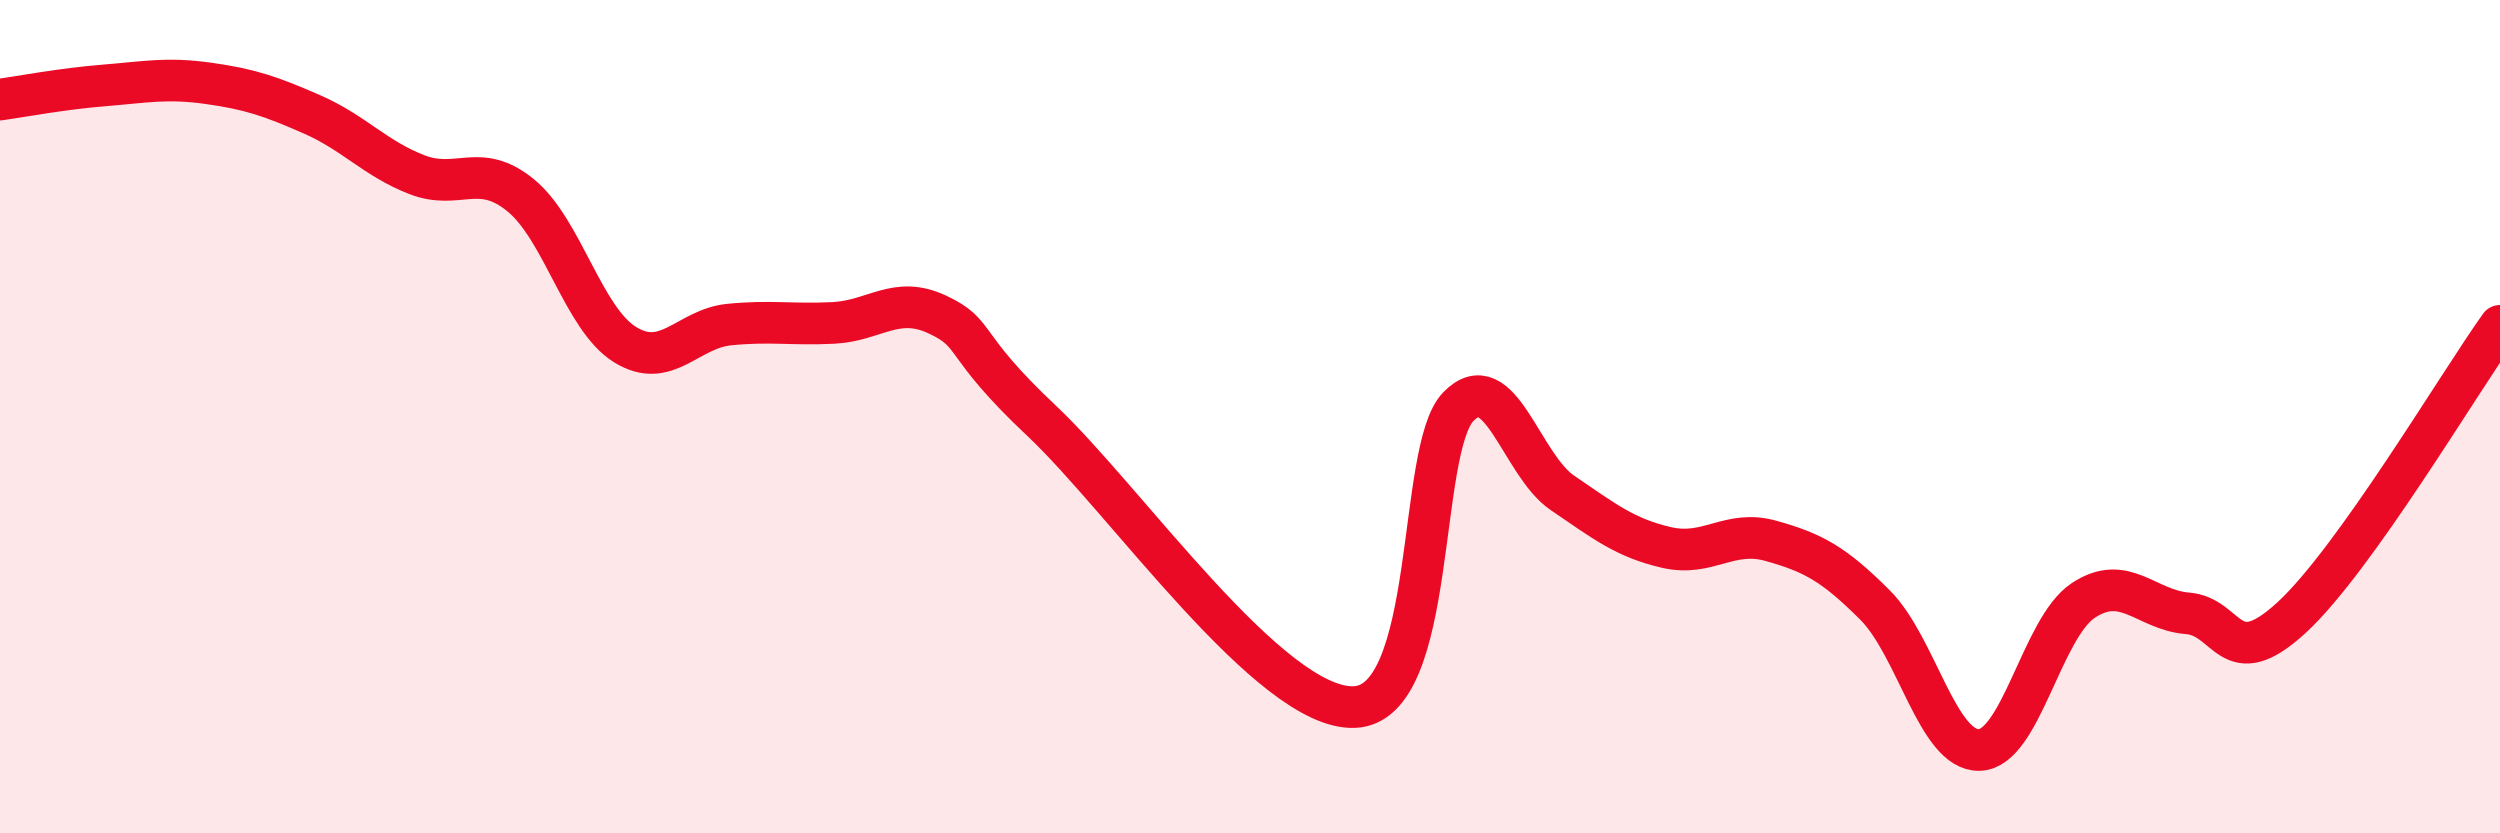 
    <svg width="60" height="20" viewBox="0 0 60 20" xmlns="http://www.w3.org/2000/svg">
      <path
        d="M 0,2.39 C 0.5,2.32 1.5,2.13 2.5,2.05 C 3.5,1.97 4,1.86 5,2 C 6,2.14 6.5,2.31 7.5,2.75 C 8.5,3.19 9,3.8 10,4.19 C 11,4.58 11.5,3.87 12.5,4.69 C 13.5,5.51 14,7.65 15,8.27 C 16,8.89 16.5,7.89 17.5,7.79 C 18.5,7.69 19,7.8 20,7.75 C 21,7.7 21.5,7.08 22.5,7.55 C 23.5,8.02 23,8.22 25,10.1 C 27,11.98 30.5,17.04 32.5,16.97 C 34.5,16.9 34,10.79 35,9.76 C 36,8.73 36.5,11.15 37.5,11.83 C 38.5,12.51 39,12.91 40,13.14 C 41,13.37 41.5,12.7 42.5,12.98 C 43.5,13.26 44,13.52 45,14.52 C 46,15.52 46.5,18.02 47.5,18 C 48.5,17.98 49,15.07 50,14.41 C 51,13.75 51.5,14.64 52.5,14.72 C 53.5,14.8 53.5,16.2 55,14.82 C 56.5,13.44 59,9.22 60,7.82L60 20L0 20Z"
        fill="#EB0A25"
        opacity="0.1"
        stroke-linecap="round"
        stroke-linejoin="round"
      />
      <path
        d="M 0,2.39 C 0.5,2.32 1.5,2.13 2.5,2.05 C 3.5,1.97 4,1.86 5,2 C 6,2.14 6.5,2.31 7.5,2.75 C 8.5,3.19 9,3.8 10,4.19 C 11,4.58 11.5,3.87 12.5,4.69 C 13.5,5.51 14,7.65 15,8.27 C 16,8.89 16.5,7.89 17.5,7.79 C 18.5,7.69 19,7.8 20,7.75 C 21,7.7 21.5,7.08 22.5,7.55 C 23.5,8.02 23,8.22 25,10.1 C 27,11.98 30.5,17.04 32.5,16.97 C 34.5,16.9 34,10.79 35,9.76 C 36,8.73 36.5,11.15 37.5,11.83 C 38.5,12.51 39,12.91 40,13.14 C 41,13.37 41.5,12.7 42.5,12.98 C 43.5,13.26 44,13.52 45,14.52 C 46,15.52 46.5,18.02 47.5,18 C 48.5,17.98 49,15.07 50,14.41 C 51,13.75 51.5,14.64 52.5,14.72 C 53.5,14.8 53.5,16.2 55,14.82 C 56.5,13.44 59,9.22 60,7.82"
        stroke="#EB0A25"
        stroke-width="1"
        fill="none"
        stroke-linecap="round"
        stroke-linejoin="round"
      />
    </svg>
  